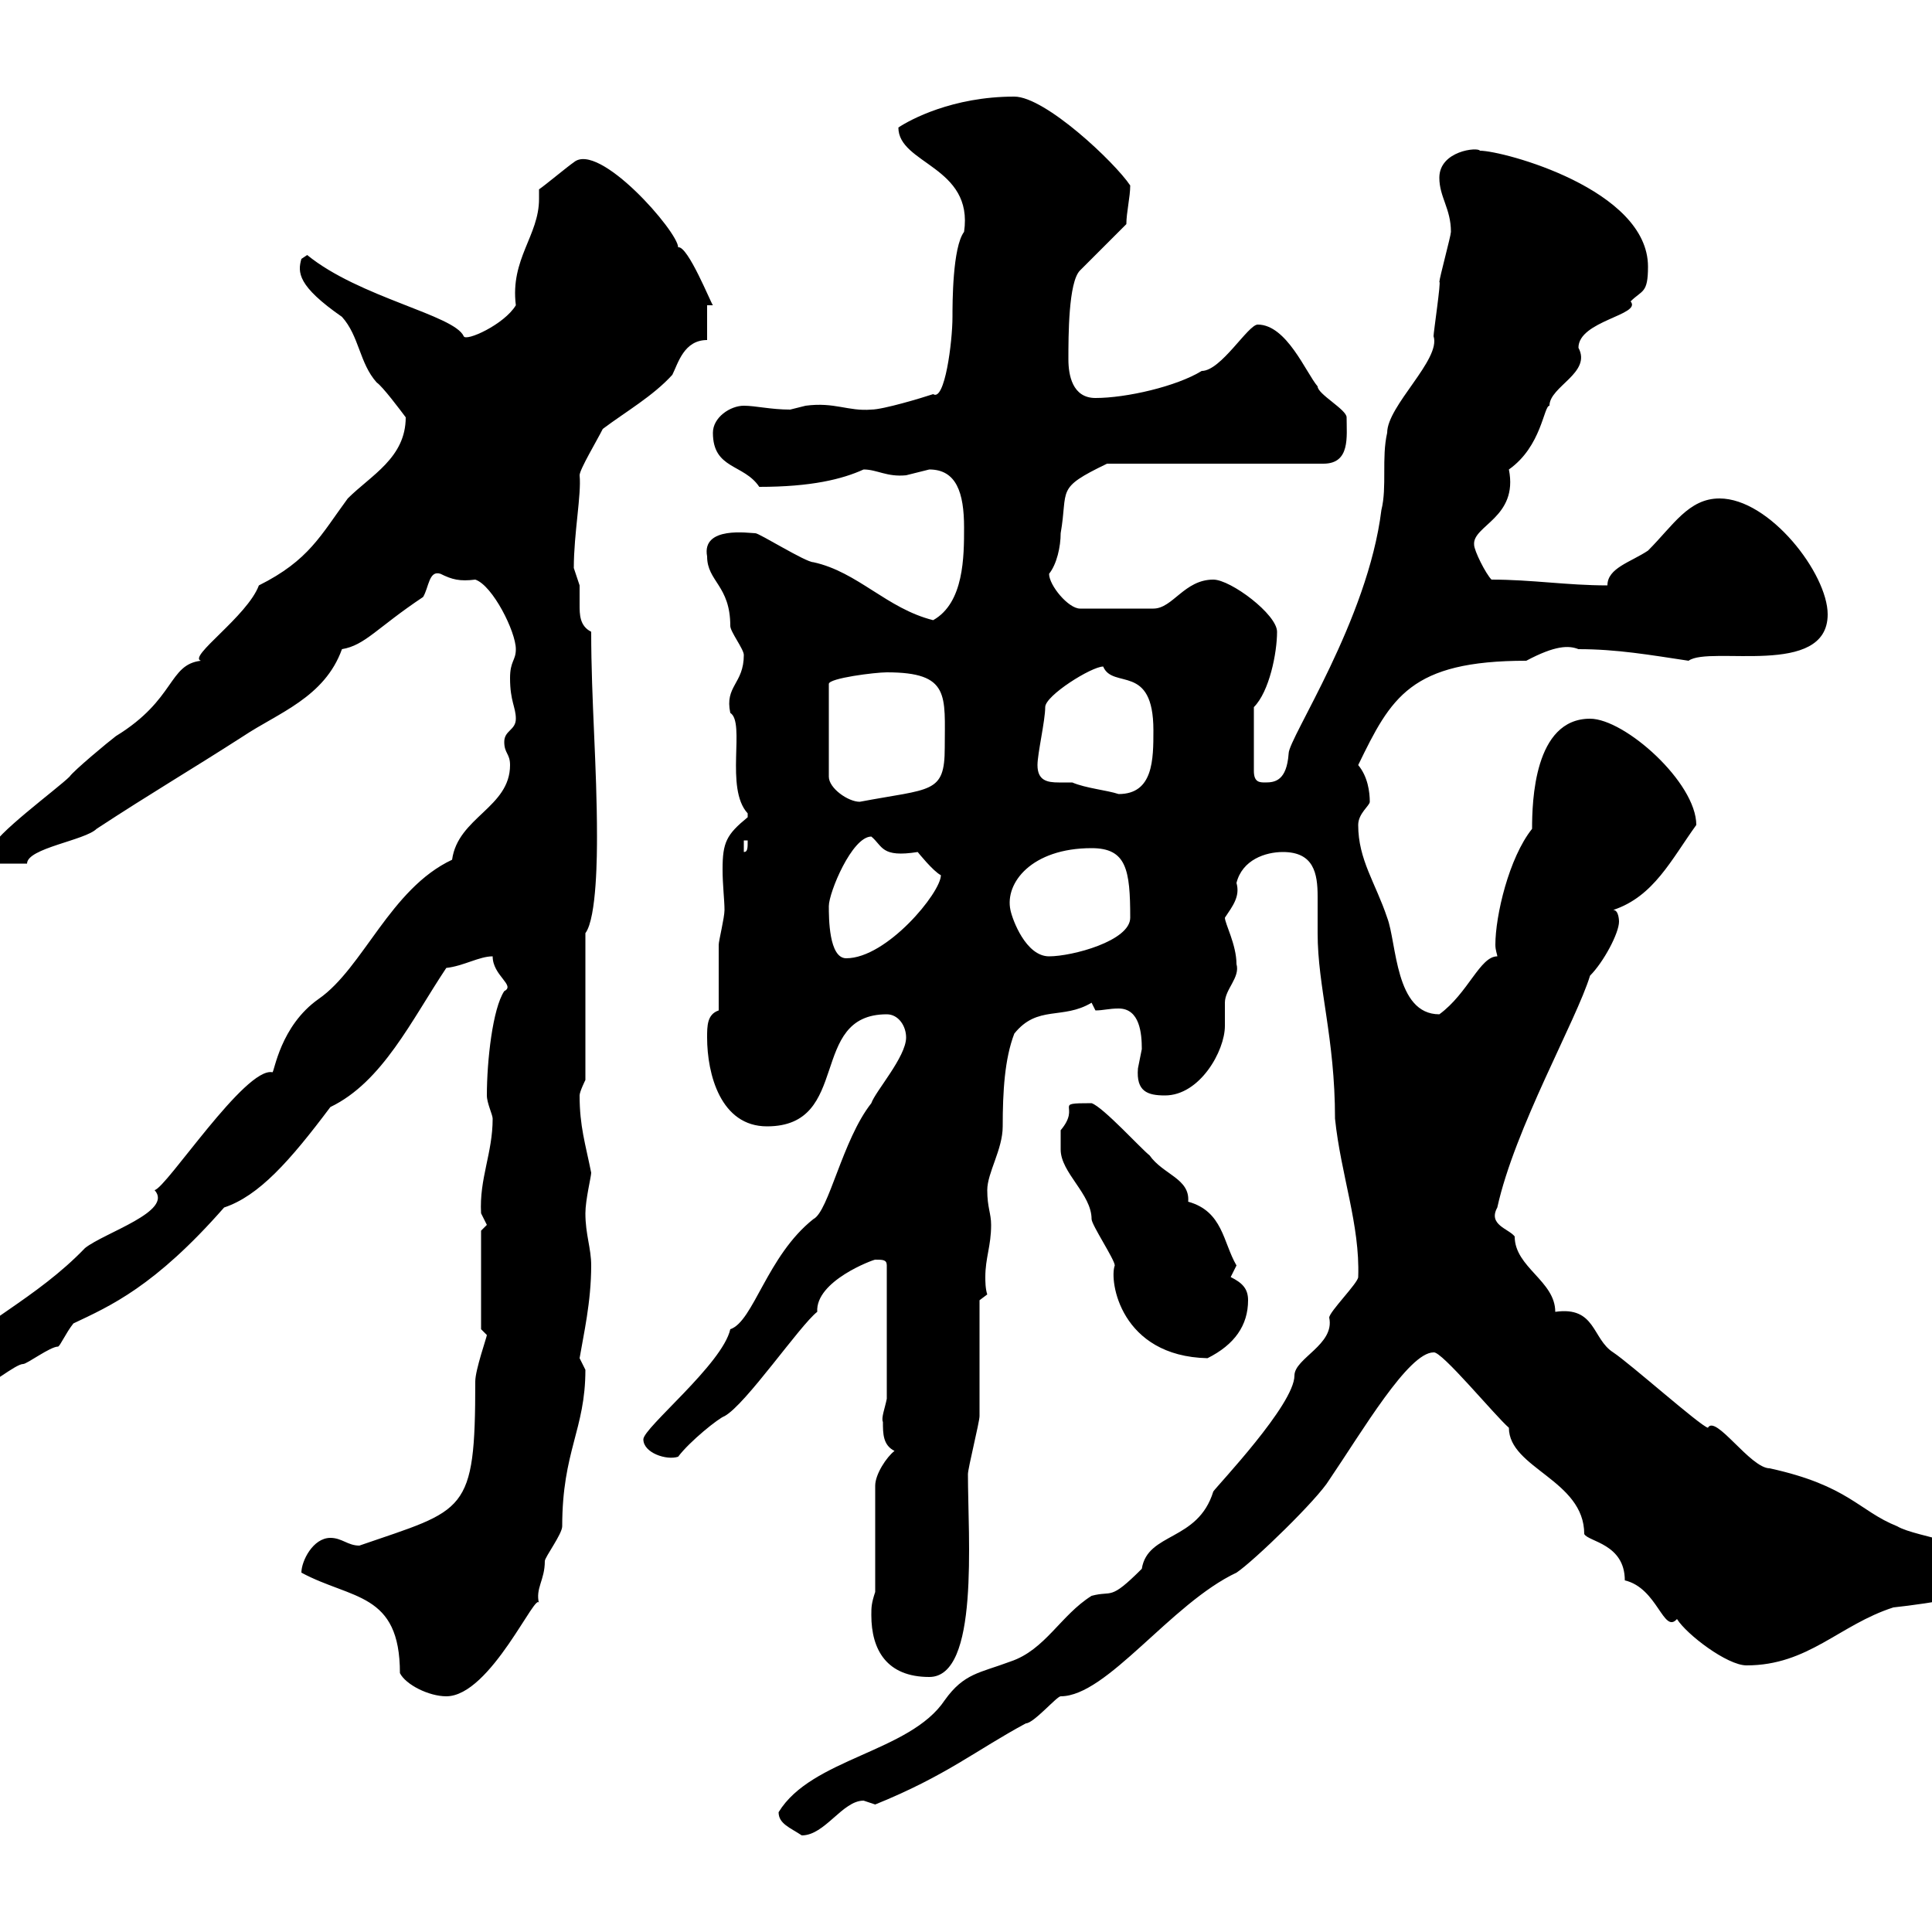 <svg xmlns="http://www.w3.org/2000/svg" xmlns:xlink="http://www.w3.org/1999/xlink" width="300" height="300"><path d="M120.90 281.40C120.90 283.20 122.70 283.80 124.50 285C128.10 285 130.80 279.60 134.10 279.60C134.10 279.60 135.90 280.20 135.90 280.20C147 275.70 151.50 271.80 159.30 267.60C160.50 267.60 164.10 263.40 164.70 263.40C171.90 263.40 181.80 249 192 244.20C194.70 242.40 204.60 232.80 206.40 229.80C211.50 222.30 218.70 210 222.60 210C223.80 209.70 232.20 219.90 234.30 221.70C234.30 228 246 229.80 246 238.20C246.60 239.40 252.30 239.70 252.30 245.40C257.40 246.60 258.30 253.80 260.40 251.40C261.90 253.80 268.20 258.60 271.20 258.60C280.80 258.60 285.60 252.30 294 249.60C299.40 249 310.80 247.50 310.80 244.20C309 239.70 297.60 238.80 294.60 237C288.60 234.60 287.10 230.70 274.80 228C271.80 228 266.40 219.60 265.20 221.70C264 221.40 253.20 211.80 250.50 210C247.20 207.90 247.80 202.80 241.50 203.70C241.50 198.90 235.20 196.80 235.20 192C234.30 190.80 231 190.20 232.50 187.50C235.20 175.20 244.80 158.40 246.90 151.50C249 149.40 251.40 144.90 251.40 143.10C251.40 143.10 251.40 141.30 250.50 141.30C256.80 139.20 259.50 133.50 263.40 128.10C263.40 121.50 252.30 111.60 246.90 111.60C238.20 111.60 237.90 124.50 237.90 128.70C234.30 133.20 232.20 142.20 232.20 146.70C232.20 147.60 232.50 148.20 232.50 148.50C229.80 148.50 228 154.20 223.50 157.50C216.60 157.50 216.90 146.40 215.40 142.50C213.60 137.10 210.90 133.50 210.90 128.10C210.90 126.30 212.70 125.10 212.70 124.50C212.70 123 212.40 120.60 210.90 118.80C216 108.30 219 102.60 237 102.60C241.50 100.20 243.60 100.20 245.10 100.80C251.10 100.80 256.20 101.70 262.20 102.60C265.50 100.20 283.80 105.30 283.80 95.40C283.80 89.10 274.80 77.40 267 77.40C262.20 77.40 259.80 81.60 255.90 85.50C253.20 87.30 249.60 88.20 249.60 90.90C243.30 90.90 237.90 90 231.60 90C230.70 89.10 228.90 85.50 228.90 84.60C228.60 81.60 235.80 80.40 234.30 72.90C239.40 69.30 239.70 63 240.60 63C240.60 60 247.20 57.90 245.10 54C245.10 49.80 255 48.90 253.20 46.80C255 45 255.90 45.60 255.90 41.40C255.90 29.40 233.40 23.40 229.80 23.40C229.50 22.80 223.50 23.40 223.50 27.60C223.50 30.60 225.30 32.40 225.30 36C225.30 36.60 223.50 43.20 223.50 43.80C223.80 43.50 222.60 51.60 222.60 52.20C223.80 55.80 215.40 63 215.40 67.20C214.50 71.10 215.40 75.60 214.50 79.20C212.40 96.30 200.10 114.60 200.10 117C199.80 121.20 198 121.50 196.50 121.50C195.60 121.50 194.70 121.50 194.70 119.70L194.70 109.80C197.10 107.40 198.30 101.40 198.30 98.10C198.30 95.40 191.10 90 188.40 90C183.90 90 182.10 94.50 179.10 94.50L167.70 94.50C165.90 94.50 162.90 90.90 162.90 89.10C164.10 87.60 164.70 84.90 164.70 82.80C165.90 75.90 163.80 75.90 171.90 72L205.50 72C209.70 72 209.10 67.80 209.10 64.80C209.10 63.60 204.60 61.20 204.60 60C202.80 57.90 199.80 50.40 195.30 50.40C193.80 50.40 189.60 57.60 186.60 57.60C182.70 60 174.90 61.80 170.10 61.80C166.50 61.80 165.90 58.20 165.90 55.80C165.90 52.20 165.90 43.80 167.70 42L174.90 34.80C174.90 33 175.50 30.60 175.50 28.80C173.10 25.20 162.30 15 157.50 15C147.90 15 141.30 18.60 139.50 19.80C139.50 25.50 151.20 25.80 149.70 36C147.90 38.40 147.90 47.10 147.90 49.20C147.90 53.10 146.70 62.40 144.90 61.20C143.10 61.80 137.10 63.60 135.30 63.60C131.70 63.90 129.60 62.40 125.10 63C125.10 63 122.70 63.60 122.70 63.60C119.70 63.60 117.30 63 115.50 63C113.40 63 110.70 64.80 110.70 67.20C110.70 72.90 115.50 72 117.90 75.60C126 75.60 130.80 74.40 134.10 72.90C136.20 72.90 137.70 74.10 140.70 73.80C140.70 73.80 144.30 72.90 144.30 72.90C148.50 72.90 149.70 76.50 149.70 81.90C149.70 86.40 149.70 93.60 144.90 96.30C137.70 94.50 133.20 88.80 126.30 87.30C125.10 87.30 117.90 82.80 117.30 82.80C116.40 82.80 108.90 81.60 109.80 86.40C109.80 90.30 113.40 90.90 113.40 97.20C113.40 98.10 115.50 100.80 115.50 101.70C115.50 106.20 112.50 106.50 113.40 110.70C115.80 112.20 112.50 122.40 116.10 126.30C116.10 126.30 116.10 126.30 116.10 126.90C112.80 129.60 112.20 130.80 112.20 135C112.20 137.40 112.50 139.80 112.50 141.30C112.50 142.50 111.60 146.10 111.60 146.70C111.60 148.50 111.60 155.10 111.60 156.90C109.80 157.50 109.80 159.30 109.80 161.10C109.80 166.80 111.90 174.90 119.10 174.90C132.30 174.90 125.40 157.50 137.70 157.50C139.50 157.50 140.70 159.30 140.70 161.10C140.70 164.10 135.90 169.50 135.30 171.30C130.80 177 128.70 188.10 126.30 189.30C119.10 195 117 205.20 113.40 206.40C112.20 211.80 99.90 221.70 99.90 223.50C99.90 225.60 103.50 226.80 105.30 226.20C107.10 223.80 111.60 220.20 112.50 219.90C115.80 218.10 124.20 205.80 126.90 203.70C126.60 198.90 135.60 195.60 135.90 195.60C137.10 195.60 137.70 195.60 137.70 196.50L137.70 217.20C137.40 218.70 136.80 220.20 137.10 220.80C137.10 222.60 137.10 224.40 138.90 225.30C137.70 226.20 135.90 228.90 135.90 230.70L135.90 247.20C135.30 249 135.30 249.60 135.30 250.80C135.30 256.20 137.70 260.40 144.30 260.40C152.10 260.40 150.30 238.80 150.30 228.90C150.30 228 152.10 220.80 152.10 219.90C152.10 217.20 152.10 204.60 152.10 201.90L153.30 201C153 200.10 153 198.90 153 198.30C153 195.30 153.90 193.50 153.90 190.20C153.90 188.40 153.30 187.50 153.30 184.80C153.30 182.10 155.70 178.50 155.70 174.90C155.70 169.50 156 164.40 157.50 160.50C161.10 156 165 158.40 169.50 155.70C169.50 155.70 170.10 156.90 170.10 156.90C171.30 156.90 172.20 156.60 173.70 156.60C177 156.60 177.30 160.50 177.30 162.90C177.30 162.90 176.70 165.90 176.70 165.90C176.40 169.50 178.20 170.10 180.90 170.10C186.30 170.10 190.20 163.20 190.20 159.30C190.20 157.80 190.20 156.60 190.20 155.70C190.20 153.60 192.60 151.80 192 149.70C192 146.70 190.20 143.40 190.20 142.50C191.40 140.70 192.60 139.20 192 137.10C192.90 133.50 196.50 132.30 199.20 132.30C204 132.30 204.60 135.60 204.60 139.20C204.60 141.30 204.60 143.10 204.60 144.90C204.60 153.30 207.30 161.10 207.30 173.70C208.20 182.40 211.20 190.20 210.90 198.30C210.90 199.20 206.40 203.70 206.40 204.60C207.30 208.80 201 210.90 201 213.60C201 218.10 189 230.70 188.40 231.60C186 239.40 178.20 237.90 177.30 243.60C172.20 248.70 172.80 246.90 169.50 247.80C164.70 250.80 162.30 256.20 156.90 258C152.10 259.80 149.70 259.80 146.70 264C141.30 272.10 126 273 120.90 281.40ZM46.80 244.20C54.60 248.40 62.10 247.20 62.10 259.80C63 261.60 66.60 263.40 69.30 263.40C76.20 263.40 83.40 246.60 83.70 249C83.10 246.60 84.60 245.40 84.60 242.40C84.60 241.80 87.30 238.20 87.30 237C87.30 225.30 90.90 222 90.90 212.70C90.90 212.70 90 210.90 90 210.90C90.60 207.30 91.80 202.20 91.80 196.50C91.80 193.80 90.90 191.70 90.90 188.40C90.90 186.30 91.80 182.70 91.80 182.10C90.90 177.60 90 174.90 90 170.10C90 169.50 90.90 167.70 90.90 167.70L90.90 144.90C92.70 142.50 92.70 132.30 92.70 129.90C92.70 118.80 91.80 108.90 91.80 98.10C90 97.20 90 95.40 90 93.90C90 92.70 90 92.10 90 90.90C90 90.90 89.10 88.20 89.10 88.20C89.10 82.80 90.30 76.80 90 73.80C90 72.90 92.70 68.40 93.60 66.60C97.20 63.90 101.40 61.50 104.40 58.20C105.30 56.40 106.20 52.80 109.80 52.80L109.80 47.40L110.70 47.40C110.40 47.10 106.80 38.10 105.30 38.40C105.30 36 93 21.90 89.10 25.20C88.20 25.80 84.60 28.80 83.70 29.40C83.70 29.70 83.70 30.60 83.70 30.90C83.70 36.60 79.20 40.20 80.10 47.40C78.30 50.40 72.30 53.10 72 52.20C70.50 48.90 55.80 46.20 47.70 39.60L46.80 40.20C46.20 42.30 46.20 44.40 53.10 49.20C55.80 52.20 55.80 56.40 58.50 59.40C59.40 60 62.10 63.60 63 64.80C63 71.10 57.60 73.80 54 77.40C49.80 83.10 48 87 40.20 90.90C38.40 95.70 29.10 102 31.20 102.60C26.10 103.20 27.30 108.60 18 114.30C16.80 115.20 11.40 119.70 10.80 120.60C9 122.40-1.20 129.90-1.20 131.70C-1.20 132.30-1.20 134.10 0 134.10L4.20 134.10C4.20 131.70 13.20 130.50 15 128.70C23.70 123 29.40 119.70 37.80 114.30C43.20 110.70 50.40 108.30 53.10 100.80C56.70 100.20 58.50 97.50 65.70 92.70C66.60 91.20 66.60 88.50 68.40 89.10C70.20 90 71.40 90.30 73.80 90C76.50 90.90 80.10 98.10 80.10 100.80C80.10 102.60 79.20 102.60 79.20 105.30C79.20 108.90 80.10 109.80 80.10 111.60C80.10 113.40 78.30 113.40 78.30 115.20C78.30 117 79.20 117 79.20 118.80C79.20 125.40 71.10 126.90 70.20 133.50C60.60 138 56.40 150.30 49.50 155.10C43.50 159.30 42.60 166.50 42.30 166.50C38.10 165.60 25.80 184.50 24 184.80C27 188.10 16.20 191.40 13.20 193.80C5.70 201.60-3.30 205.50-10.80 212.70C-10.80 215.40-10.20 217.20-7.20 217.20C-5.40 217.20-5.40 216.30-3 215.40C-1.80 215.40 2.40 211.80 3.60 211.80C4.20 211.80 7.80 209.10 9 209.10C9.30 209.10 10.20 207 11.40 205.50C17.10 202.80 24 199.80 34.80 187.50C40.20 185.70 45 180.30 51.30 171.90C59.40 168 63.90 158.40 69.30 150.30C72 150 74.40 148.50 76.50 148.50C76.50 151.50 80.10 153 78.30 153.90C76.50 156.60 75.60 164.70 75.60 170.10C75.60 171.30 76.50 173.10 76.50 173.70C76.50 179.10 74.40 183 74.70 188.40C74.70 188.40 75.60 190.20 75.60 190.20C75.60 190.20 74.70 191.10 74.70 191.10L74.70 206.40C74.70 206.40 75.60 207.30 75.60 207.30C75.60 207.60 73.80 212.70 73.80 214.50C73.80 235.20 72.30 234.30 55.80 240C54 240 53.10 238.80 51.30 238.80C48.60 238.80 46.80 242.40 46.80 244.20ZM164.70 177.60C164.70 177.60 164.70 178.50 164.70 178.50C164.70 182.10 169.50 185.40 169.50 189.30C169.50 190.20 173.10 195.60 173.10 196.50C172.20 198.90 174 210.60 187.50 210.90C191.70 208.80 193.80 205.80 193.80 201.90C193.80 200.10 192.90 199.20 191.10 198.30C191.10 198.30 192 196.50 192 196.50C189.90 192.90 189.90 188.10 184.50 186.60C184.80 183 180.60 182.40 178.50 179.40C177.30 178.50 171.30 171.90 169.50 171.30C163.20 171.30 168 171.60 164.70 175.50C164.70 175.50 164.70 176.70 164.70 177.60ZM128.70 140.70C128.70 138.60 132.30 129.90 135.30 129.90C137.10 131.40 136.80 133.20 142.50 132.30C142.50 132.30 144.90 135.30 146.10 135.90C146.10 138.60 137.70 148.80 131.40 148.80C128.70 148.80 128.70 142.50 128.70 140.70ZM156.90 141.30C156 137.10 160.20 131.70 169.50 131.70C174.90 131.70 175.50 135 175.50 142.50C175.50 146.10 166.50 148.50 162.90 148.50C159.30 148.50 157.20 142.80 156.90 141.30ZM115.50 130.50L116.10 130.50C116.10 131.70 116.10 132.30 115.50 132.30ZM137.70 104.40C147.60 104.40 146.70 108 146.70 116.10C146.70 123.30 144.60 122.40 133.50 124.50C131.70 124.50 128.70 122.40 128.70 120.60L128.70 106.20C128.70 105.30 135.90 104.40 137.70 104.40ZM161.10 118.80C161.10 117 162.30 111.90 162.30 109.80C162.30 108 169.50 103.50 171.30 103.50C172.80 107.10 179.10 102.90 179.10 113.40C179.10 117.90 179.10 123.30 173.70 123.30C171.90 122.70 168.60 122.40 166.50 121.50C165.90 121.50 165 121.50 164.40 121.50C162.60 121.50 161.10 121.20 161.10 118.80Z"/></svg>